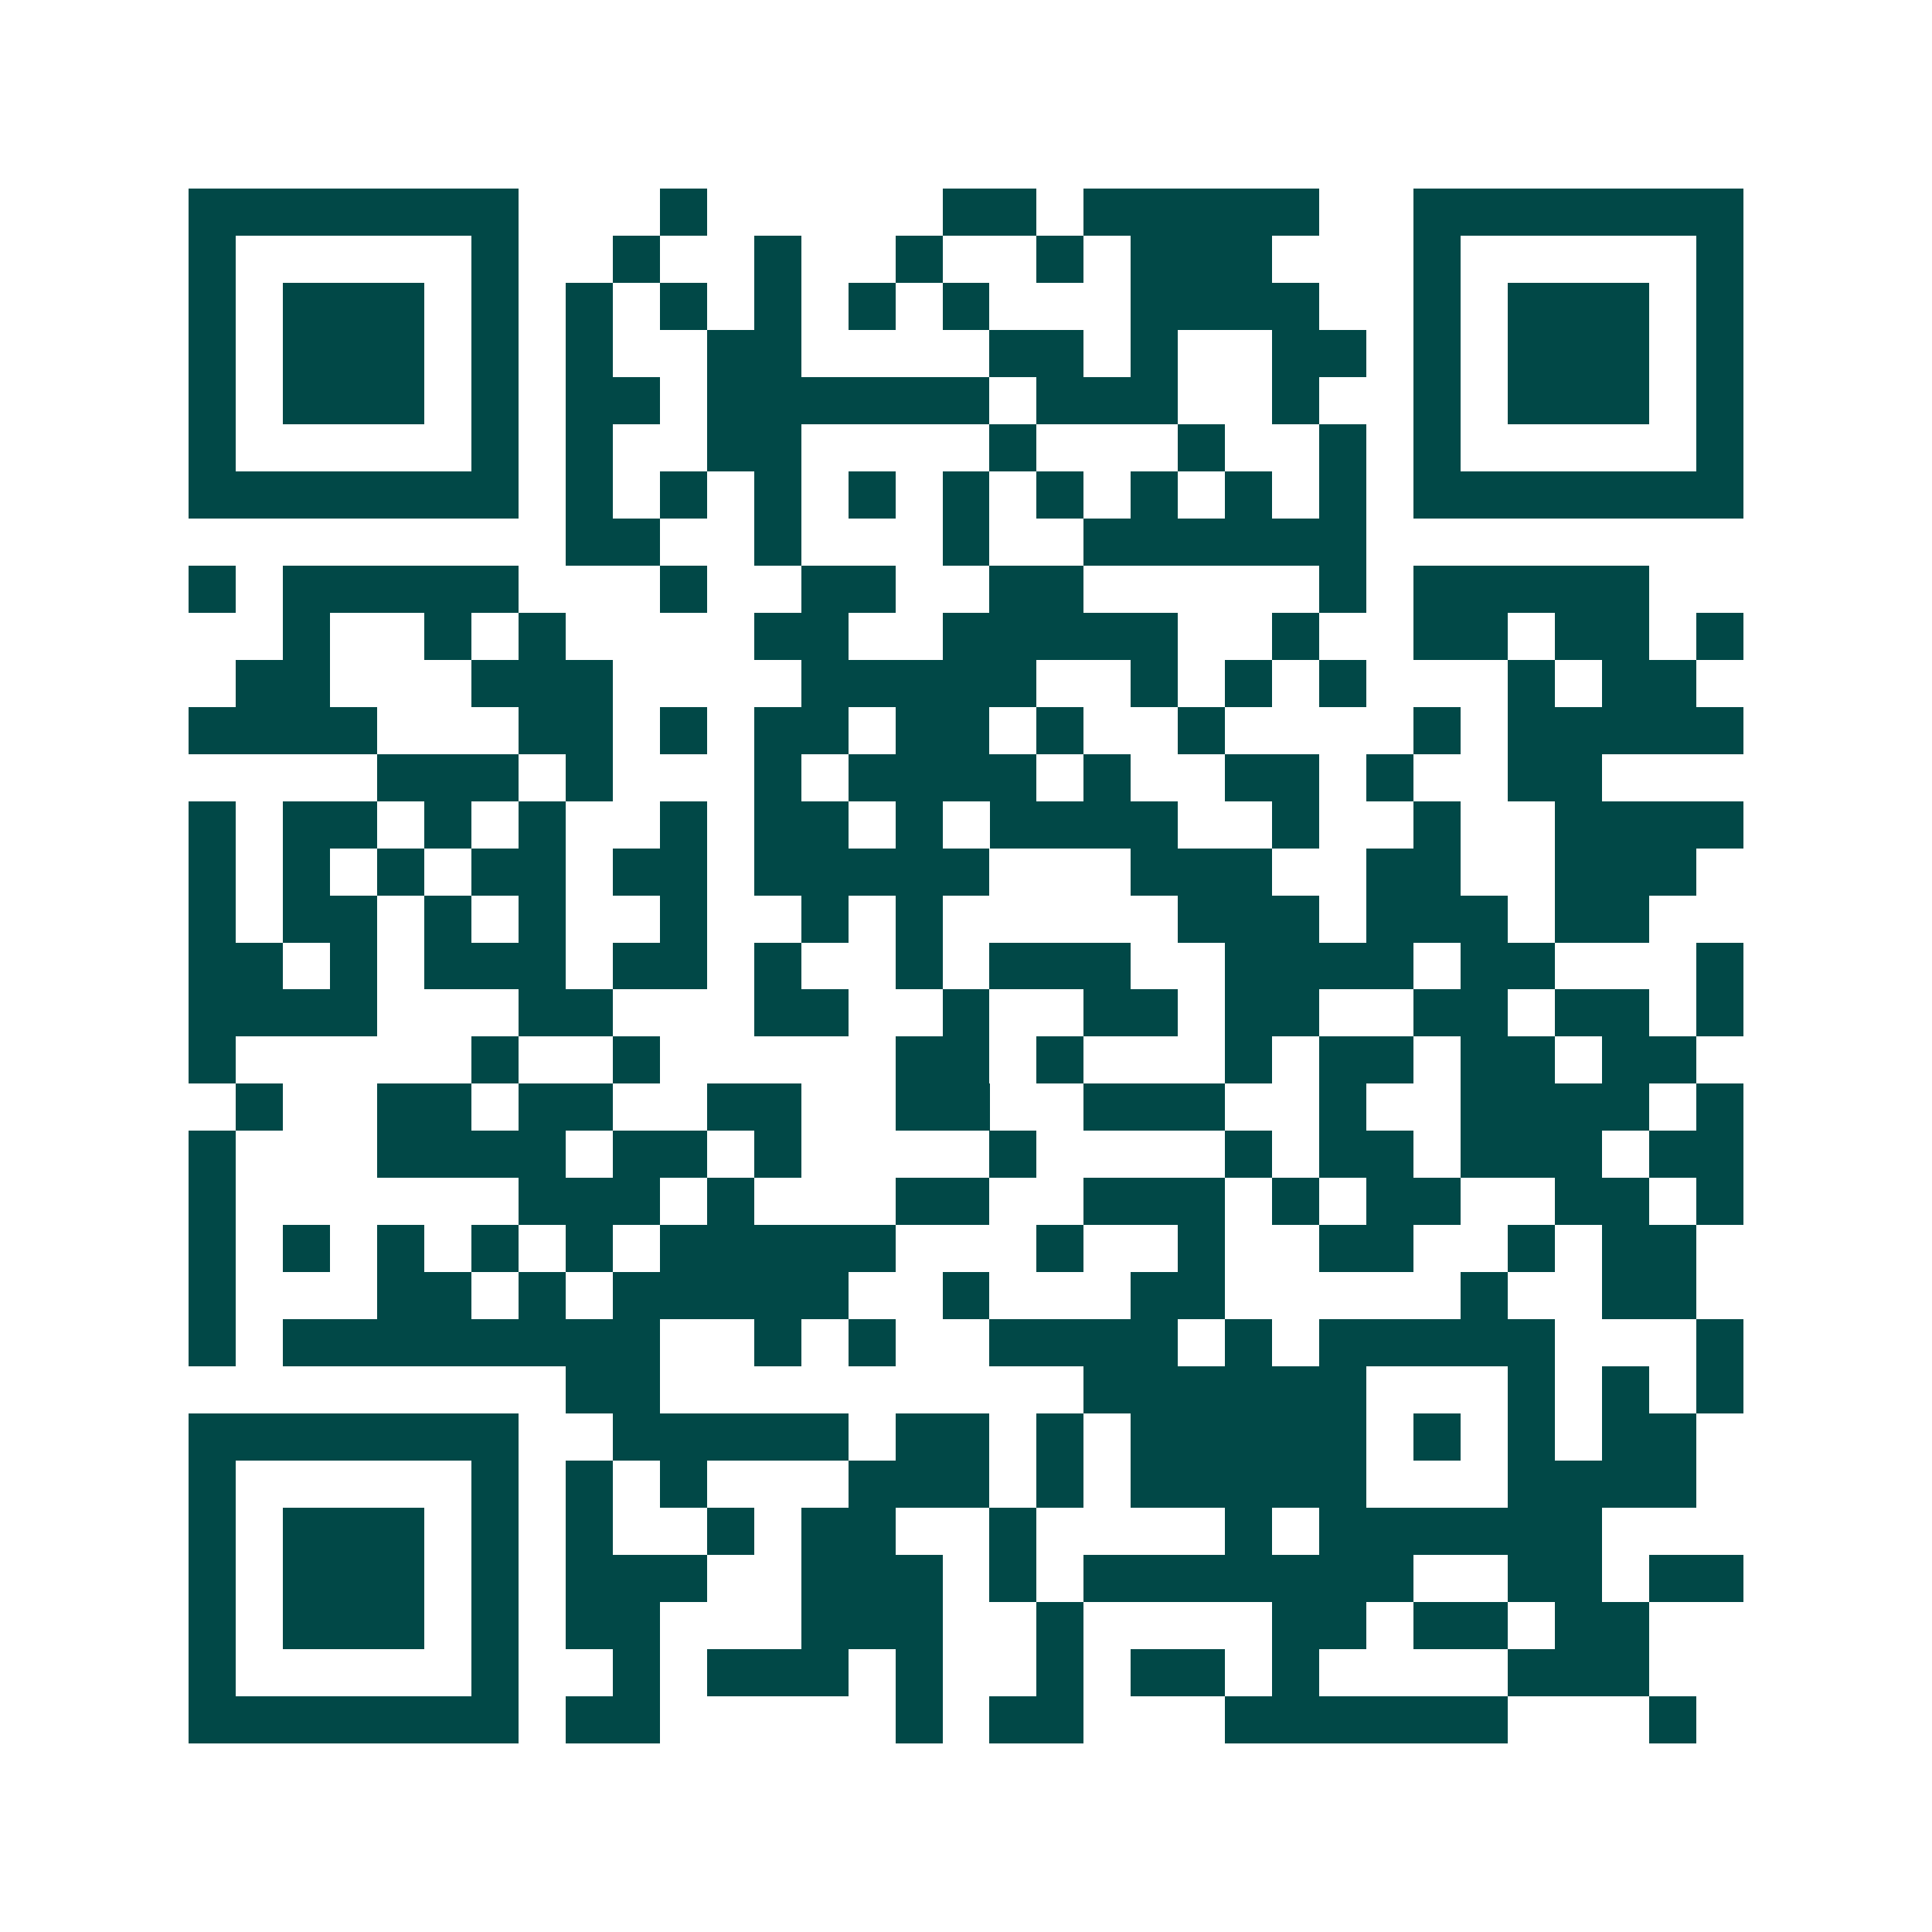 <svg xmlns="http://www.w3.org/2000/svg" width="200" height="200" viewBox="0 0 41 41" shape-rendering="crispEdges"><path fill="#ffffff" d="M0 0h41v41H0z"/><path stroke="#014847" d="M4 4.5h7m3 0h1m5 0h2m1 0h5m2 0h7M4 5.5h1m5 0h1m2 0h1m2 0h1m2 0h1m2 0h1m1 0h3m3 0h1m5 0h1M4 6.5h1m1 0h3m1 0h1m1 0h1m1 0h1m1 0h1m1 0h1m1 0h1m3 0h4m2 0h1m1 0h3m1 0h1M4 7.5h1m1 0h3m1 0h1m1 0h1m2 0h2m4 0h2m1 0h1m2 0h2m1 0h1m1 0h3m1 0h1M4 8.5h1m1 0h3m1 0h1m1 0h2m1 0h6m1 0h3m2 0h1m2 0h1m1 0h3m1 0h1M4 9.5h1m5 0h1m1 0h1m2 0h2m4 0h1m3 0h1m2 0h1m1 0h1m5 0h1M4 10.5h7m1 0h1m1 0h1m1 0h1m1 0h1m1 0h1m1 0h1m1 0h1m1 0h1m1 0h1m1 0h7M12 11.5h2m2 0h1m3 0h1m2 0h6M4 12.5h1m1 0h5m3 0h1m2 0h2m2 0h2m5 0h1m1 0h5M6 13.5h1m2 0h1m1 0h1m4 0h2m2 0h5m2 0h1m2 0h2m1 0h2m1 0h1M5 14.5h2m3 0h3m4 0h5m2 0h1m1 0h1m1 0h1m3 0h1m1 0h2M4 15.5h4m3 0h2m1 0h1m1 0h2m1 0h2m1 0h1m2 0h1m4 0h1m1 0h5M8 16.5h3m1 0h1m3 0h1m1 0h4m1 0h1m2 0h2m1 0h1m2 0h2M4 17.5h1m1 0h2m1 0h1m1 0h1m2 0h1m1 0h2m1 0h1m1 0h4m2 0h1m2 0h1m2 0h4M4 18.5h1m1 0h1m1 0h1m1 0h2m1 0h2m1 0h5m3 0h3m2 0h2m2 0h3M4 19.5h1m1 0h2m1 0h1m1 0h1m2 0h1m2 0h1m1 0h1m5 0h3m1 0h3m1 0h2M4 20.5h2m1 0h1m1 0h3m1 0h2m1 0h1m2 0h1m1 0h3m2 0h4m1 0h2m3 0h1M4 21.5h4m3 0h2m3 0h2m2 0h1m2 0h2m1 0h2m2 0h2m1 0h2m1 0h1M4 22.5h1m5 0h1m2 0h1m5 0h2m1 0h1m3 0h1m1 0h2m1 0h2m1 0h2M5 23.5h1m2 0h2m1 0h2m2 0h2m2 0h2m2 0h3m2 0h1m2 0h4m1 0h1M4 24.5h1m3 0h4m1 0h2m1 0h1m4 0h1m4 0h1m1 0h2m1 0h3m1 0h2M4 25.5h1m6 0h3m1 0h1m3 0h2m2 0h3m1 0h1m1 0h2m2 0h2m1 0h1M4 26.5h1m1 0h1m1 0h1m1 0h1m1 0h1m1 0h5m3 0h1m2 0h1m2 0h2m2 0h1m1 0h2M4 27.5h1m3 0h2m1 0h1m1 0h5m2 0h1m3 0h2m5 0h1m2 0h2M4 28.5h1m1 0h8m2 0h1m1 0h1m2 0h4m1 0h1m1 0h5m3 0h1M12 29.5h2m9 0h6m3 0h1m1 0h1m1 0h1M4 30.5h7m2 0h5m1 0h2m1 0h1m1 0h5m1 0h1m1 0h1m1 0h2M4 31.5h1m5 0h1m1 0h1m1 0h1m3 0h3m1 0h1m1 0h5m3 0h4M4 32.5h1m1 0h3m1 0h1m1 0h1m2 0h1m1 0h2m2 0h1m4 0h1m1 0h6M4 33.5h1m1 0h3m1 0h1m1 0h3m2 0h3m1 0h1m1 0h7m2 0h2m1 0h2M4 34.5h1m1 0h3m1 0h1m1 0h2m3 0h3m2 0h1m4 0h2m1 0h2m1 0h2M4 35.5h1m5 0h1m2 0h1m1 0h3m1 0h1m2 0h1m1 0h2m1 0h1m4 0h3M4 36.5h7m1 0h2m5 0h1m1 0h2m3 0h6m3 0h1"/></svg>
